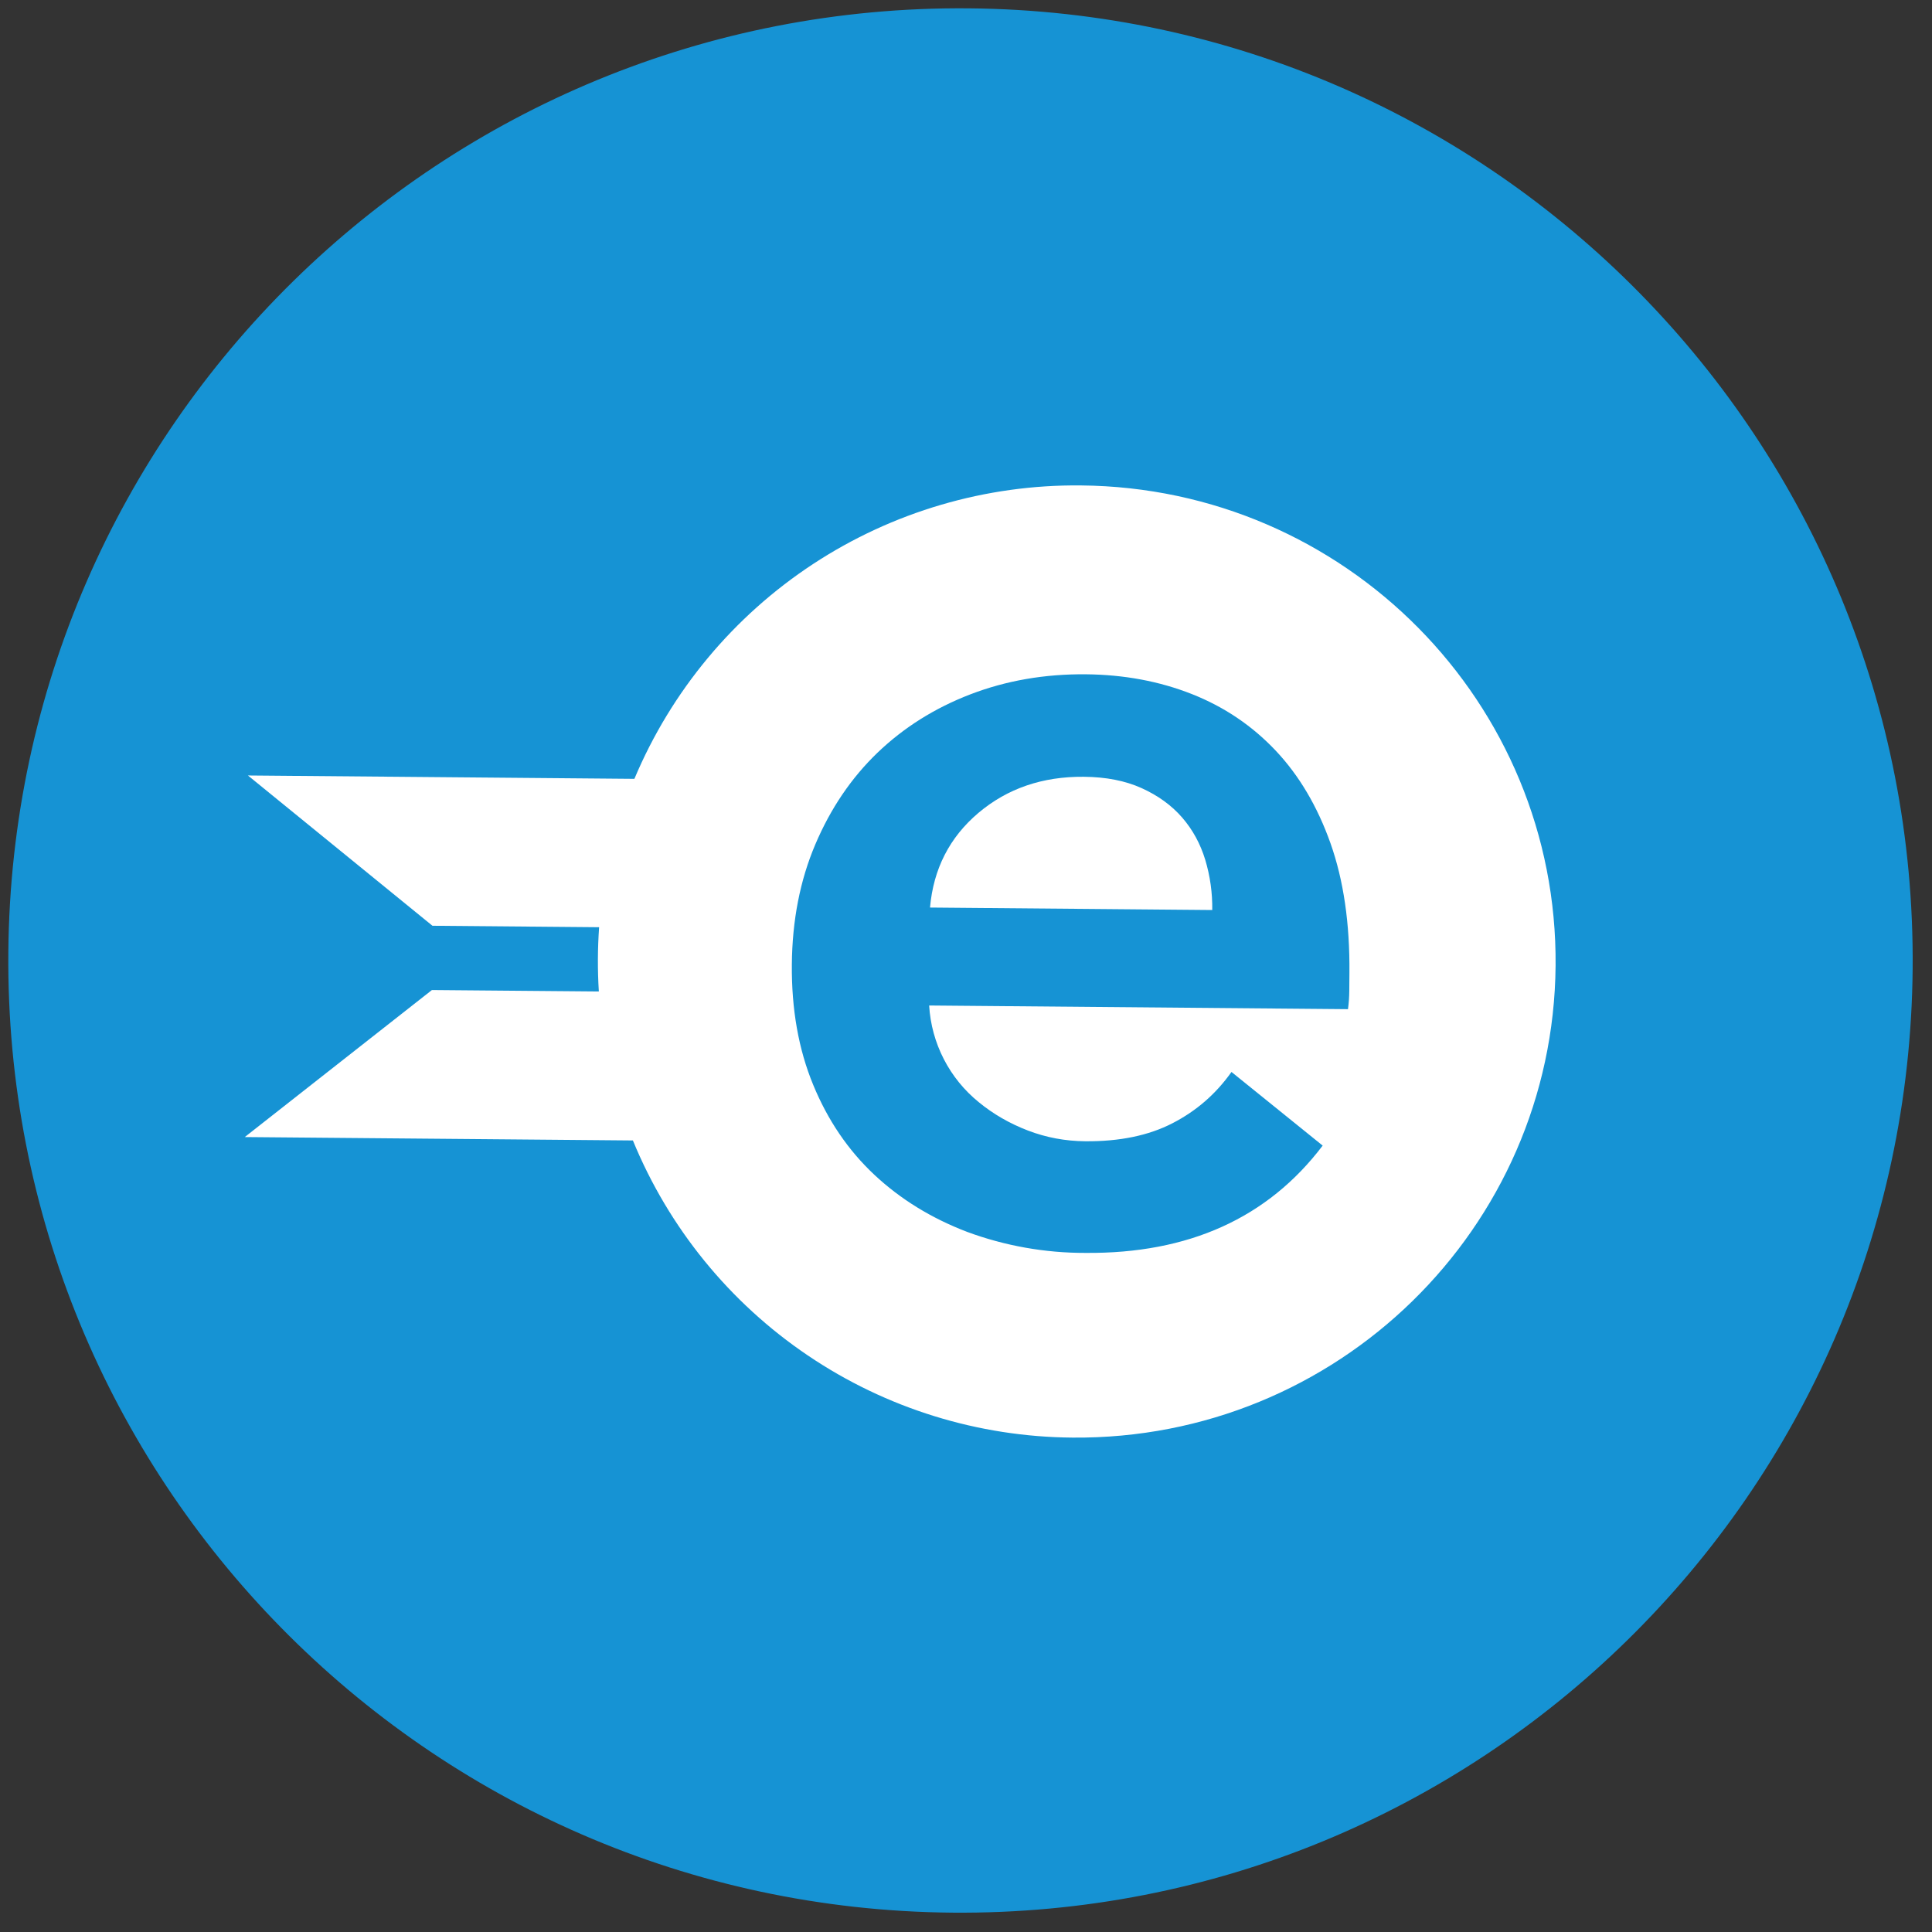 <svg width="70" height="70" viewBox="0 0 70 70" fill="none" xmlns="http://www.w3.org/2000/svg">
<rect x="0" y="0" width="70" height="70" fill="#333333" stroke="none"/>
<g clip-path="url(#clip0_312_10508)">
<path d="M34.499 69.299C53.552 69.466 69.132 54.155 69.299 35.102C69.466 16.049 54.155 0.468 35.102 0.302C16.049 0.135 0.468 15.446 0.302 34.499C0.135 53.552 15.445 69.132 34.499 69.299Z" fill="#1693D4"/>
<path fill-rule="evenodd" clip-rule="evenodd" d="M21.697 35.923C21.648 35.148 21.652 34.37 21.707 33.595L15.669 33.542L8.983 28.097L22.985 28.219C24.321 25.041 26.573 22.332 29.455 20.438C32.336 18.545 35.717 17.552 39.164 17.588C48.746 17.672 56.445 25.463 56.362 34.989C56.279 44.515 48.444 52.17 38.862 52.087C35.442 52.062 32.104 51.027 29.27 49.111C26.435 47.196 24.23 44.486 22.931 41.321L8.868 41.198L15.649 35.871L21.697 35.923ZM48.892 35.245C48.908 33.455 48.68 31.892 48.207 30.555C47.733 29.219 47.07 28.096 46.22 27.196C45.367 26.293 44.356 25.61 43.18 25.146C42.005 24.683 40.728 24.444 39.342 24.431C37.845 24.418 36.45 24.661 35.156 25.158C33.862 25.656 32.742 26.362 31.791 27.274C30.841 28.189 30.092 29.295 29.539 30.597C28.986 31.899 28.704 33.35 28.69 34.945C28.676 36.567 28.933 38.02 29.463 39.304C29.991 40.587 30.729 41.674 31.677 42.562C32.627 43.452 33.75 44.141 35.048 44.636C36.417 45.141 37.865 45.398 39.324 45.395C43.065 45.428 45.934 44.131 47.923 41.507L44.619 38.839C44.058 39.632 43.348 40.251 42.483 40.696C41.621 41.142 40.565 41.361 39.319 41.35C38.599 41.344 37.905 41.215 37.243 40.961C36.581 40.707 35.987 40.365 35.463 39.934C34.936 39.507 34.504 38.975 34.195 38.372C33.885 37.769 33.705 37.108 33.665 36.431L48.84 36.564C48.87 36.344 48.885 36.125 48.887 35.905L48.892 35.245ZM43.922 32.972L33.696 32.882C33.82 31.482 34.404 30.338 35.451 29.452C36.5 28.568 37.77 28.131 39.268 28.144C40.07 28.151 40.77 28.287 41.363 28.555C41.956 28.823 42.446 29.177 42.831 29.62C43.215 30.063 43.493 30.575 43.669 31.154C43.846 31.744 43.931 32.356 43.922 32.972Z" fill="white"/>
</g>
<defs>
<clipPath id="clip0_312_10508">
<rect width="69" height="69" fill="white" transform="translate(0.604) rotate(0.501)"/>
</clipPath>
</defs>
</svg>
